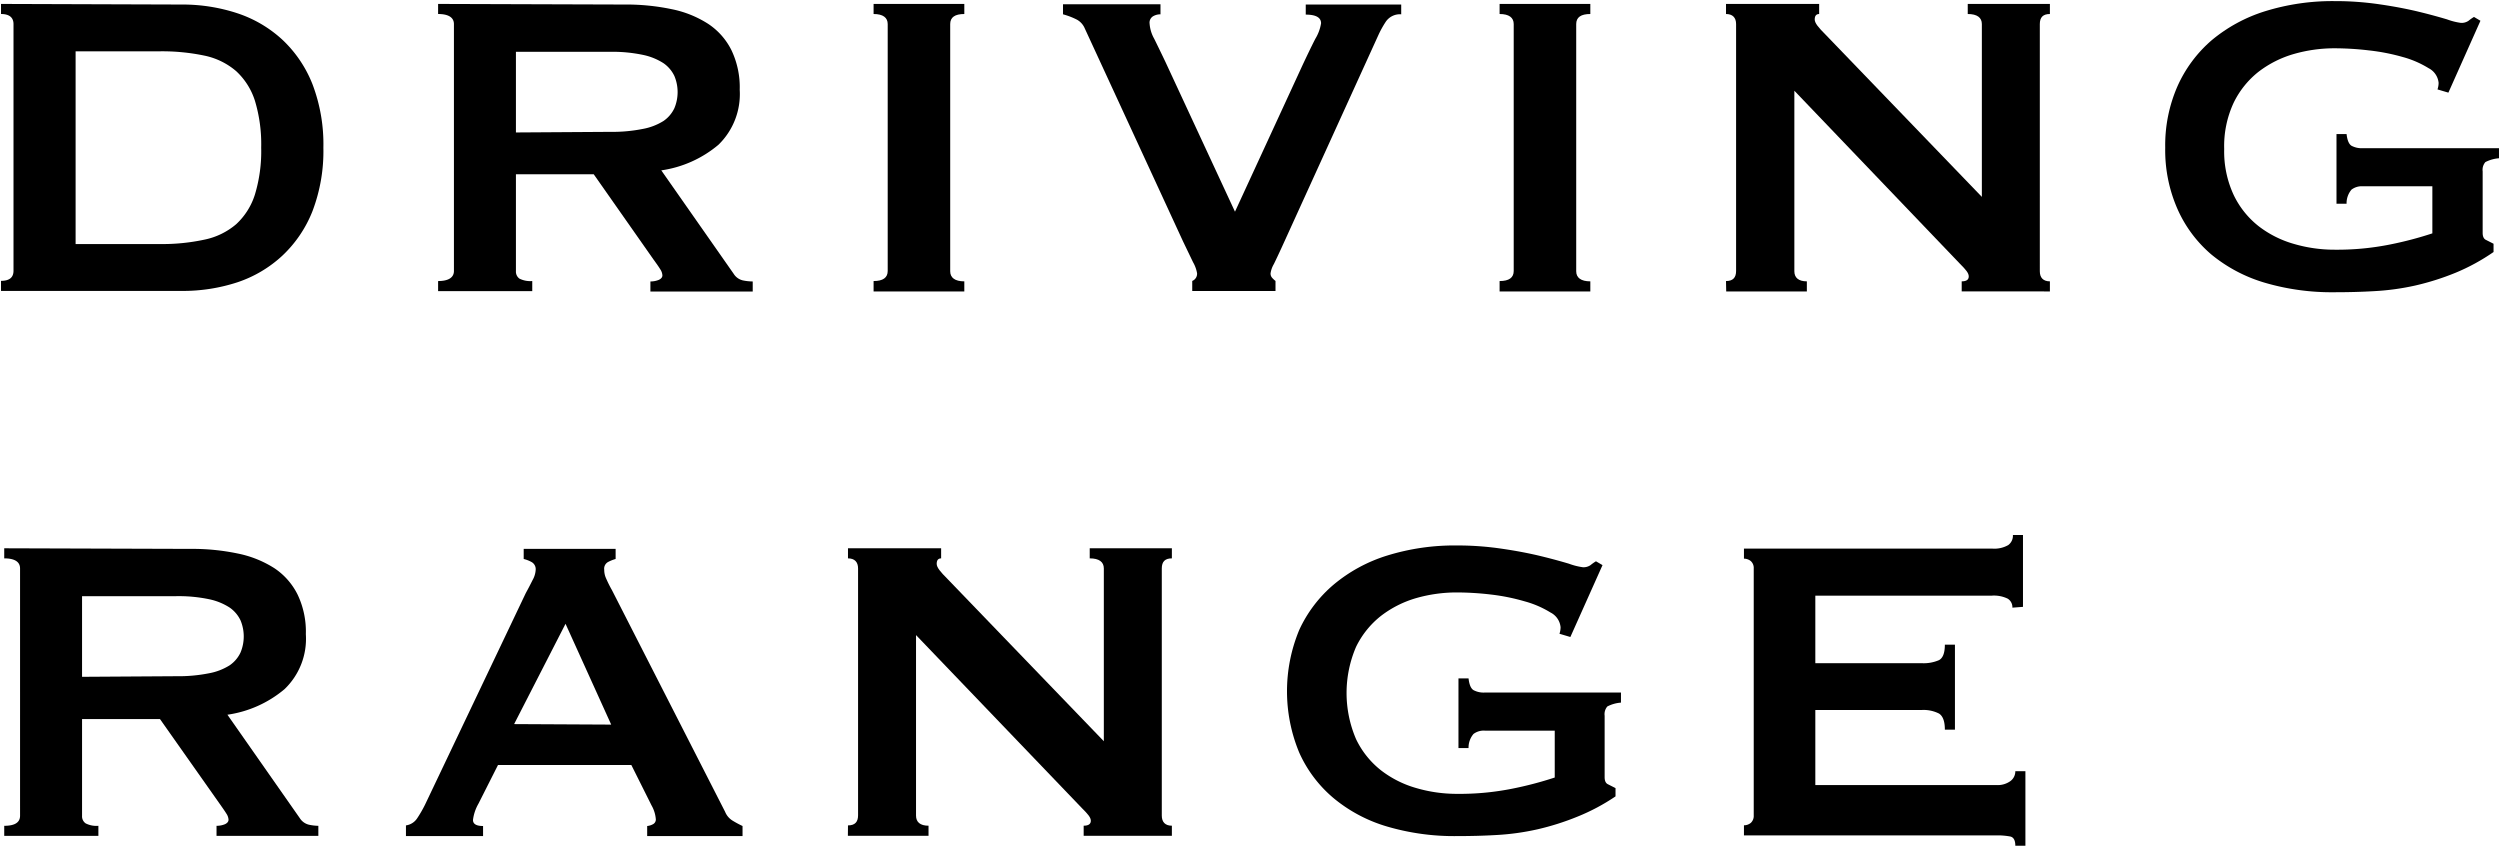 <svg xmlns="http://www.w3.org/2000/svg" width="248" height="84" viewBox="0 0 248 84">
  <g>
    <g style="isolation: isolate">
      <g style="isolation: isolate">
        <path d="M18,.45a17.37,17.37,0,0,1,5.53.86A12.24,12.24,0,0,1,28,3.93a12.17,12.17,0,0,1,3,4.43,16.73,16.73,0,0,1,1.08,6.29A16.73,16.73,0,0,1,31,20.94a12.17,12.17,0,0,1-3,4.43A12.24,12.24,0,0,1,23.56,28a17.37,17.37,0,0,1-5.53.86H.1v-1c.83,0,1.24-.33,1.24-1V2.39c0-.65-.41-1-1.24-1v-1ZM15.87,24.21a19.83,19.83,0,0,0,4.42-.44,7,7,0,0,0,3.14-1.53,6.77,6.77,0,0,0,1.86-2.95,14.79,14.79,0,0,0,.62-4.64A14.91,14.91,0,0,0,25.29,10a6.79,6.79,0,0,0-1.86-2.94,7,7,0,0,0-3.14-1.54,20.49,20.49,0,0,0-4.42-.43H7.5V24.21Z"/>
        <path d="M61.93.45a21.9,21.9,0,0,1,4.7.46,10.51,10.51,0,0,1,3.61,1.45A6.7,6.7,0,0,1,72.57,5a8.54,8.54,0,0,1,.81,3.91,7,7,0,0,1-2.11,5.45,11.28,11.28,0,0,1-5.67,2.54l7.18,10.26a1.46,1.46,0,0,0,.89.65,4.78,4.78,0,0,0,1,.11v1H64.52v-1a2.17,2.17,0,0,0,.84-.16c.23-.11.35-.26.35-.44a1.2,1.2,0,0,0-.22-.62c-.14-.23-.36-.54-.65-.94L58.9,17.29H51.18v9.62a.85.85,0,0,0,.35.73,2.42,2.42,0,0,0,1.27.24v1H43.46v-1c1,0,1.57-.33,1.57-1V2.39c0-.65-.53-1-1.57-1v-1ZM60.52,13.08a15.34,15.34,0,0,0,3.24-.29A5.81,5.81,0,0,0,65.82,12a3.17,3.17,0,0,0,1.08-1.27,4.14,4.14,0,0,0,0-3.19,3.23,3.23,0,0,0-1.08-1.27,6,6,0,0,0-2.06-.83,14.63,14.63,0,0,0-3.24-.3H51.18v8Z"/>
        <path d="M86.66,27.88c.93,0,1.4-.33,1.4-1V2.39c0-.65-.47-1-1.4-1v-1h9v1c-.93,0-1.4.32-1.4,1V26.91c0,.64.47,1,1.4,1v1h-9Z"/>
        <path d="M139,1.42a1.69,1.69,0,0,0-1.56.78,9.86,9.86,0,0,0-.7,1.27l-9.56,21c-.33.72-.6,1.29-.81,1.72a2.53,2.53,0,0,0-.33.92.63.63,0,0,0,.14.43,2.25,2.25,0,0,0,.35.33v1h-8.26v-1a.77.77,0,0,0,.48-.76,3.33,3.33,0,0,0-.4-1.1l-1-2.08L107.61,2.82a1.79,1.79,0,0,0-.76-.86,7.08,7.08,0,0,0-1.4-.54v-1h9.67v1a1.45,1.45,0,0,0-.73.19.74.74,0,0,0-.35.73,3.55,3.55,0,0,0,.46,1.51c.3.61.67,1.37,1.1,2.27L122.51,21l6.75-14.64c.44-.93.84-1.77,1.22-2.51a4.25,4.25,0,0,0,.57-1.54c0-.57-.51-.86-1.52-.86v-1H139Z"/>
        <path d="M148.76,27.88c.93,0,1.4-.33,1.4-1V2.39c0-.65-.47-1-1.4-1v-1h9v1c-.93,0-1.4.32-1.4,1V26.91c0,.64.47,1,1.4,1v1h-9Z"/>
        <path d="M171.22,27.88c.68,0,1-.33,1-1V2.39c0-.65-.35-1-1-1v-1h9.24v1c-.29,0-.44.18-.44.54s.36.79,1.08,1.51l15.5,16.09V2.39c0-.65-.47-1-1.4-1v-1h8.15v1c-.68,0-1,.32-1,1V26.91c0,.64.34,1,1,1v1H194.6v-1c.47,0,.7-.16.7-.49s-.28-.66-.86-1.24L178,9V26.91c0,.64.42,1,1.24,1v1h-8Z"/>
        <path d="M242.88,9.19l-1.08-.32a2.11,2.11,0,0,0,.11-.65,1.83,1.83,0,0,0-1-1.46,9.73,9.73,0,0,0-2.54-1.1A20.24,20.24,0,0,0,235,5a29.73,29.73,0,0,0-3.43-.21,14.64,14.64,0,0,0-4,.56,10.54,10.54,0,0,0-3.51,1.76,8.82,8.82,0,0,0-2.48,3.08,10.18,10.18,0,0,0-.94,4.59,10.22,10.22,0,0,0,.94,4.56,8.71,8.71,0,0,0,2.48,3.1,10.35,10.35,0,0,0,3.51,1.76,14.27,14.27,0,0,0,4,.57,26.69,26.69,0,0,0,5.54-.52,35.79,35.79,0,0,0,4.18-1.1V18.48H234.4a1.68,1.68,0,0,0-1.13.33,2.09,2.09,0,0,0-.49,1.4h-1V13.3h1c.07.61.23,1,.49,1.16a2.13,2.13,0,0,0,1.13.24h13.5v1a3.5,3.5,0,0,0-1.35.38,1.17,1.17,0,0,0-.27.92v6.1c0,.36.11.6.33.7l.75.38V25a20.13,20.13,0,0,1-3.75,2.05,25.76,25.76,0,0,1-4,1.27,24.5,24.5,0,0,1-4.05.56c-1.35.08-2.67.11-4,.11a23.55,23.55,0,0,1-6.88-.94,15,15,0,0,1-5.32-2.81A12.62,12.62,0,0,1,216,20.72a14.49,14.49,0,0,1-1.21-6.07A14.57,14.57,0,0,1,216,8.57,13,13,0,0,1,219.39,4a15.41,15.41,0,0,1,5.32-2.89,22.55,22.55,0,0,1,6.88-1,30,30,0,0,1,4.54.33c1.44.21,2.72.46,3.83.73s2,.52,2.78.75a6.42,6.42,0,0,0,1.38.35,1.21,1.21,0,0,0,.76-.21,4.45,4.45,0,0,1,.54-.38l.64.38Z"/>
      </g>
      <g style="isolation: isolate">
        <path d="M18.89,54.45a21.9,21.9,0,0,1,4.7.46,10.65,10.65,0,0,1,3.62,1.45A6.75,6.75,0,0,1,29.53,59a8.54,8.54,0,0,1,.81,3.91,6.92,6.92,0,0,1-2.11,5.45,11.28,11.28,0,0,1-5.67,2.54l7.18,10.26a1.48,1.48,0,0,0,.9.65,4.69,4.69,0,0,0,.94.11v1H21.48v-1a2.13,2.13,0,0,0,.84-.16c.23-.11.35-.26.35-.44a1.2,1.2,0,0,0-.22-.62c-.14-.23-.36-.54-.64-.94l-5.94-8.43H8.14v9.62a.84.84,0,0,0,.36.73,2.35,2.35,0,0,0,1.26.24v1H.42v-1c1.05,0,1.57-.33,1.57-1V56.39c0-.65-.52-1-1.57-1v-1Zm-1.4,12.63a15.47,15.47,0,0,0,3.24-.29A5.83,5.83,0,0,0,22.78,66a3.17,3.17,0,0,0,1.08-1.27,4.14,4.14,0,0,0,0-3.19,3.23,3.23,0,0,0-1.08-1.27,6,6,0,0,0-2.05-.83,14.76,14.76,0,0,0-3.24-.3H8.14v8Z"/>
        <path d="M40.27,81.88a1.59,1.59,0,0,0,1.11-.7,12,12,0,0,0,.78-1.35l10-21c.26-.47.48-.9.68-1.3a2.31,2.31,0,0,0,.3-1,.81.81,0,0,0-.38-.76,3.18,3.18,0,0,0-.81-.32v-1h9.12v1a3.91,3.91,0,0,0-.75.3.76.76,0,0,0-.38.78,2,2,0,0,0,.19.86,11.91,11.91,0,0,0,.57,1.14l11.23,22a1.82,1.82,0,0,0,.73.87,10.14,10.14,0,0,0,1,.54v1H64.2v-1a1.43,1.43,0,0,0,.54-.16.53.53,0,0,0,.32-.49,3.29,3.29,0,0,0-.43-1.4l-2-4H49.4l-1.94,3.84a4.29,4.29,0,0,0-.54,1.61q0,.6,1,.6v1H40.27Zm20.36-10-4.53-10L51,71.83Z"/>
        <path d="M84.12,81.88c.68,0,1-.33,1-1V56.39c0-.65-.35-1-1-1v-1h9.24v1c-.29,0-.44.18-.44.54s.36.79,1.08,1.51l15.5,16.09V56.39c0-.65-.47-1-1.4-1v-1h8.15v1c-.68,0-1,.32-1,1V80.91c0,.64.34,1,1,1v1H107.5v-1c.47,0,.71-.16.71-.49s-.29-.66-.87-1.24L90.87,63V80.91c0,.64.41,1,1.24,1v1h-8Z"/>
        <path d="M155.78,63.19l-1.08-.32a2.11,2.11,0,0,0,.11-.65,1.83,1.83,0,0,0-1-1.46,9.73,9.73,0,0,0-2.54-1.1,20.24,20.24,0,0,0-3.35-.68,29.73,29.73,0,0,0-3.43-.21,14.64,14.64,0,0,0-4,.56A10.54,10.54,0,0,0,137,61.09a8.82,8.82,0,0,0-2.48,3.08,11.6,11.6,0,0,0,0,9.15,8.71,8.71,0,0,0,2.48,3.1,10.35,10.35,0,0,0,3.51,1.76,14.27,14.27,0,0,0,4,.57,26.62,26.62,0,0,0,5.54-.52,35.79,35.79,0,0,0,4.18-1.1V72.48H147.3a1.68,1.68,0,0,0-1.13.33,2.09,2.09,0,0,0-.49,1.4h-1V67.3h1c.07.61.23,1,.49,1.16a2.13,2.13,0,0,0,1.13.24h13.5v1a3.5,3.5,0,0,0-1.35.38,1.17,1.17,0,0,0-.27.92v6.1c0,.36.11.6.33.7l.75.38V79a20.13,20.13,0,0,1-3.75,2,25.76,25.76,0,0,1-4,1.27,24.5,24.5,0,0,1-4,.56c-1.35.08-2.67.11-4,.11a23.55,23.55,0,0,1-6.88-.94,14.86,14.86,0,0,1-5.32-2.81,12.62,12.62,0,0,1-3.43-4.54,15.86,15.86,0,0,1,0-12.15A13,13,0,0,1,132.29,58a15.32,15.32,0,0,1,5.32-2.89,22.55,22.55,0,0,1,6.88-1,30,30,0,0,1,4.54.33c1.44.21,2.72.46,3.83.73s2,.52,2.78.75a6.42,6.42,0,0,0,1.38.35,1.21,1.21,0,0,0,.76-.21,4.45,4.45,0,0,1,.54-.38l.65.38Z"/>
        <path d="M199.63,60.28a1,1,0,0,0-.46-.89,3.11,3.11,0,0,0-1.6-.3H180.08v6.7h10.58a3.83,3.83,0,0,0,1.68-.3c.39-.2.59-.71.59-1.54h1v8.43h-1c0-.83-.2-1.36-.59-1.6a3.39,3.39,0,0,0-1.68-.35H180.08v7.45h18a2.16,2.16,0,0,0,1.33-.38,1.2,1.2,0,0,0,.51-1h1v7.4h-1c0-.54-.17-.85-.51-.92a6.89,6.89,0,0,0-1.33-.11H173v-1a1.07,1.07,0,0,0,.68-.24.93.93,0,0,0,.29-.73V56.39a.91.91,0,0,0-.29-.73,1.07,1.07,0,0,0-.68-.24v-1h24.62a2.76,2.76,0,0,0,1.6-.35,1.16,1.16,0,0,0,.46-1h1v7.13Z"/>
      </g>
    </g>
    <rect width="248" height="84" style="fill: none"/>
  </g>
</svg>
